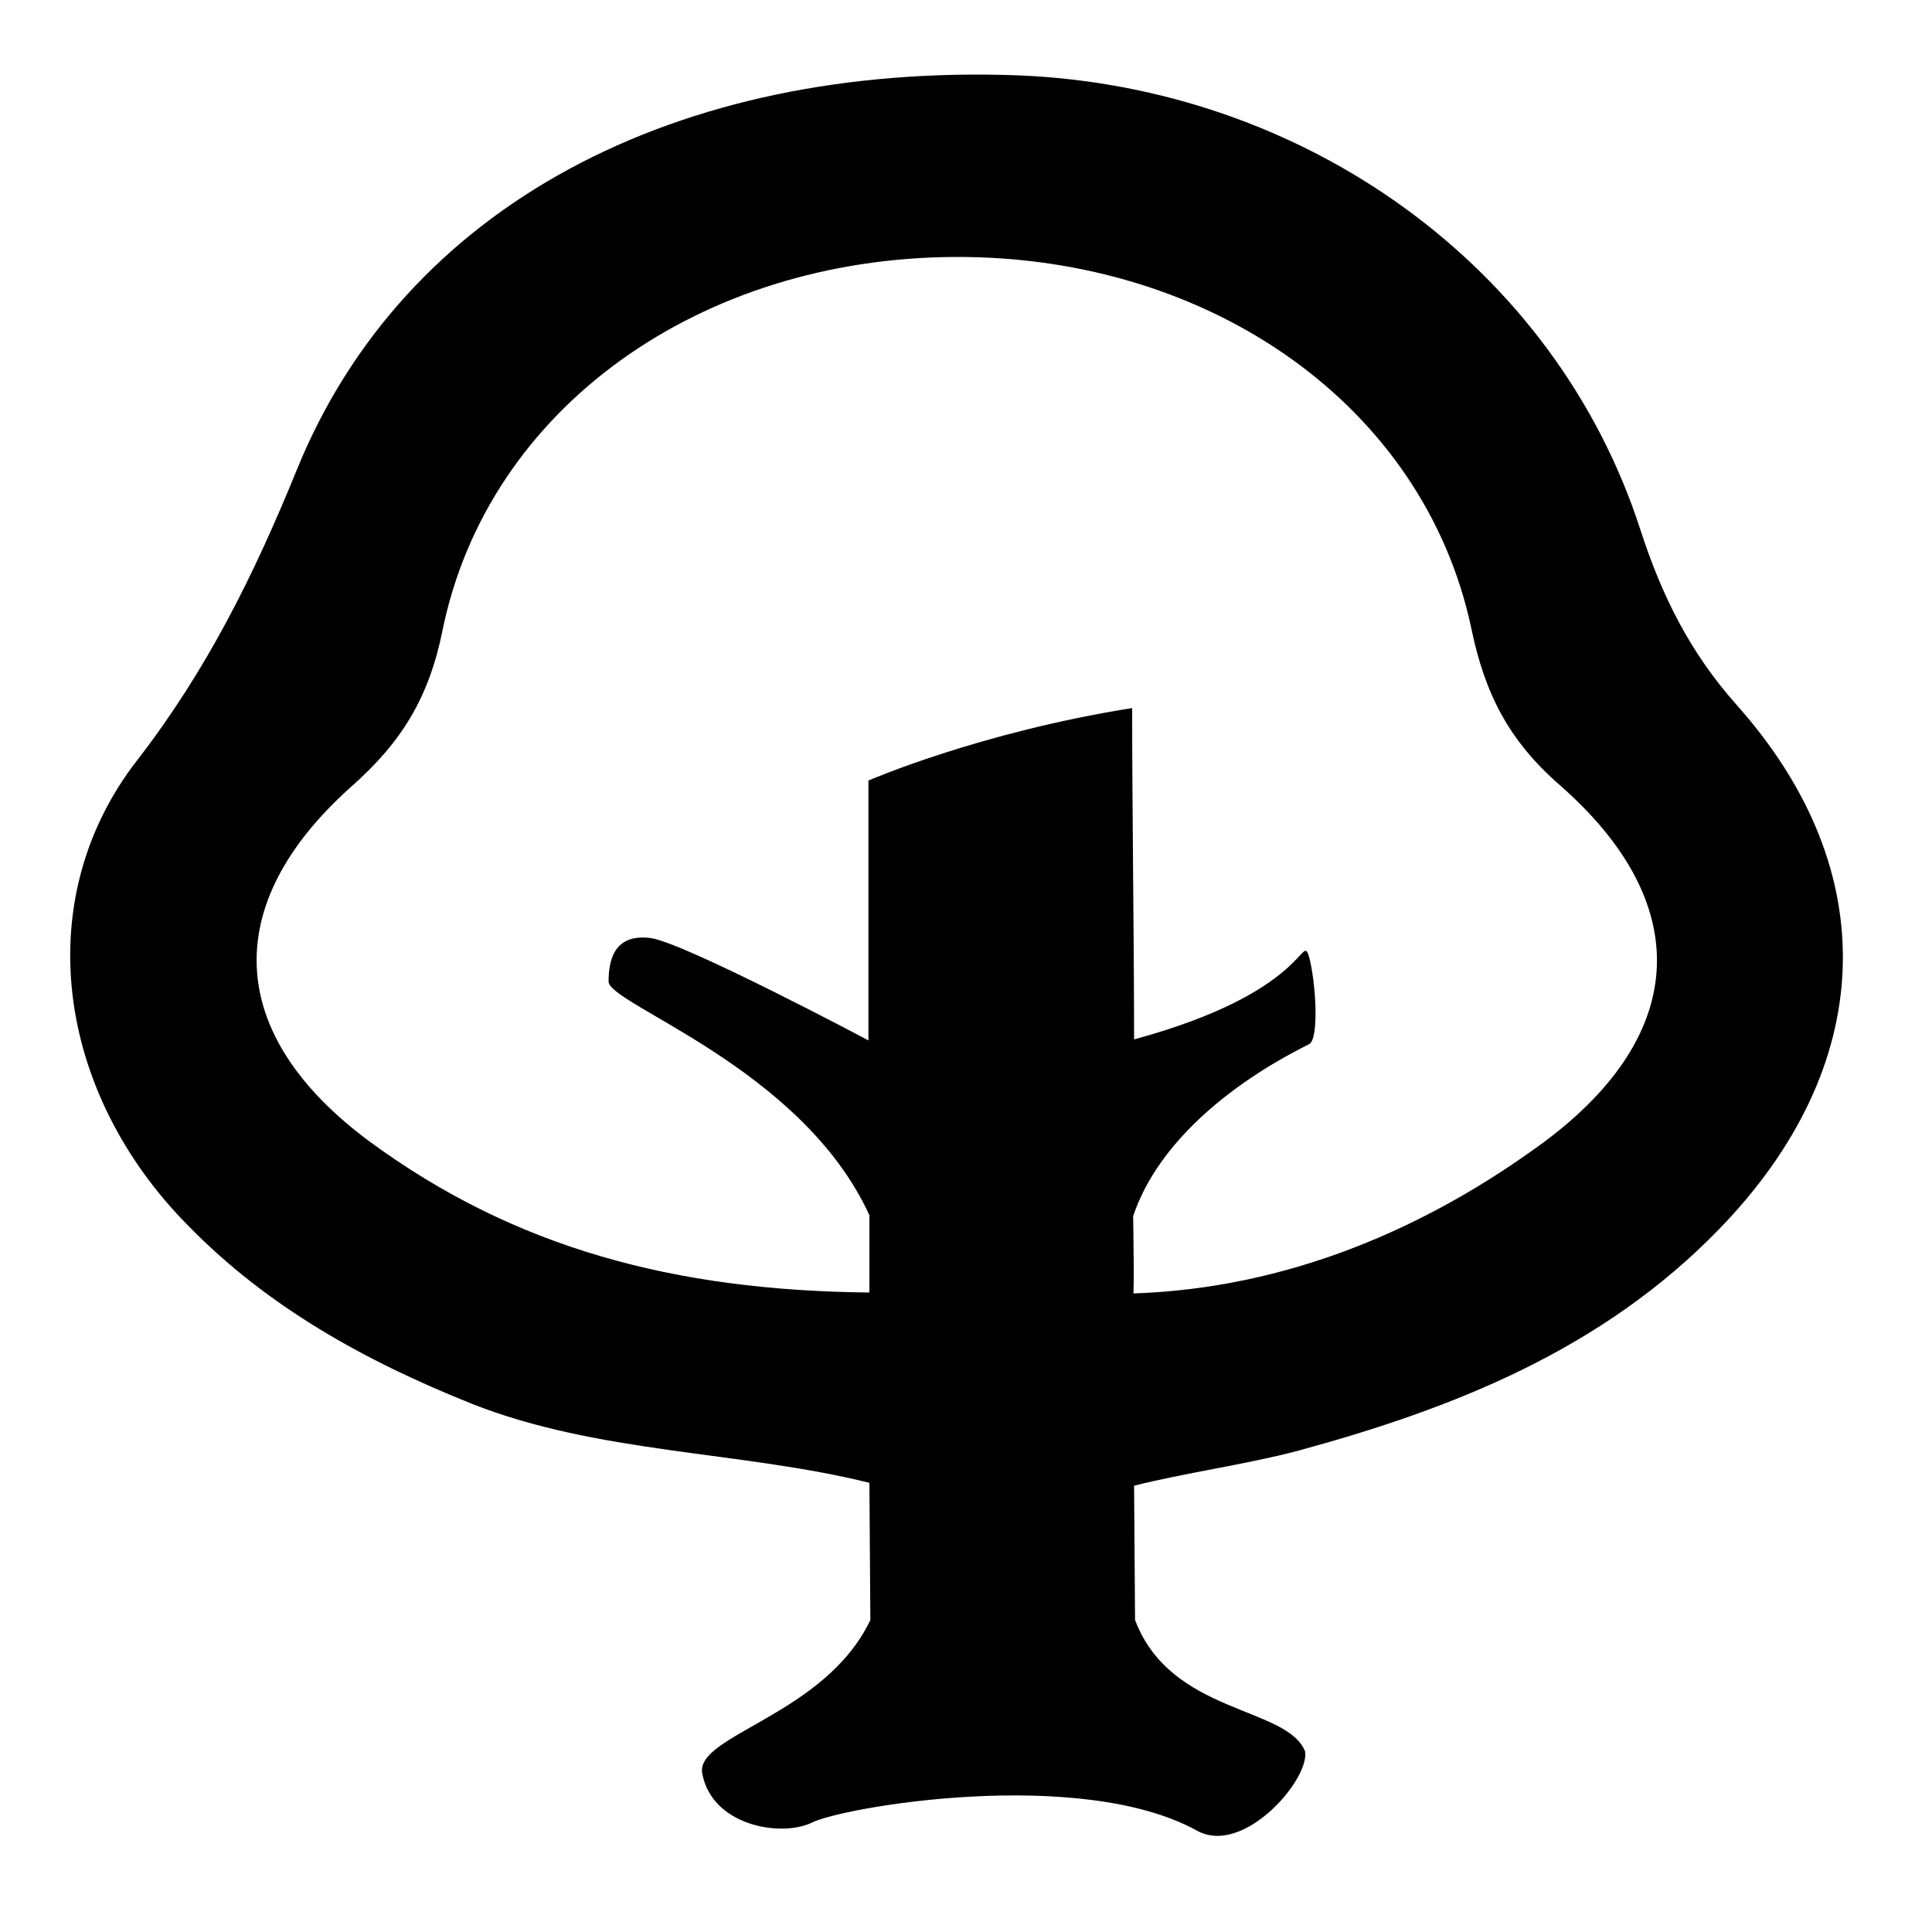 <svg version="1.1" id="Layer_1" xmlns="http://www.w3.org/2000/svg" xmlns:xlink="http://www.w3.org/1999/xlink" x="0px" y="0px"
	 viewBox="0 0 200 200" enable-background="new 0 0 200 200" xml:space="preserve">
<style>
  path {
    fill: #000;
  }
  @media (prefers-color-scheme: dark) {
    path {
      fill: #fff;
    }
  }
</style>
<path d="M72.7,183.6c-0.8-4,12.7-6,17.4-15.9L90,153.5c-13.3-3.3-28.1-3-41.2-8.2c-11-4.4-21.1-10-29.3-18.4
    C5.8,113.1,3,93.1,14.2,78.7c7.2-9.3,12.1-19.2,16.5-30C41.8,21.3,70,6.5,105.4,7.8c29.7,1.2,55.6,19.8,64.4,47
    c2.2,6.8,5.1,12.7,10,18.2c15.4,17.3,14.4,37.5-1.8,54.2c-12.1,12.5-27.5,18.6-43.7,23c-5.3,1.4-11.8,2.3-16.9,3.6l0.1,13.9
    c3.7,9.8,15.7,8.9,17.6,13.6c0.5,2.9-6.4,10.9-11.2,8.2c-12.2-6.7-36.9-2.4-39.9-0.8C80.8,190.2,73.7,189,72.7,183.6z M117.4,107.6
    c18-4.9,17.3-11.1,18.1-8.6c0.7,2.5,1.1,8.6,0,9.1c-1.1,0.6-14.5,6.8-18.2,17.8c0,0,0.2,10.5-0.1,8c16-0.5,30.5-6.7,42.8-15.8
    c14.8-11.1,15.4-24.6,1.5-36.8c-5.3-4.6-7.8-9.5-9.2-16.3c-4.9-23-27-38.5-53.4-38.4c-26.4,0.1-48.4,15.6-53.1,38.7
    c-1.4,6.9-4.2,11.5-9.4,16.1c-13.8,12.3-13,25.8,1.9,36.8c15,11,31.5,15.4,51.7,15.6v-8C83,110.5,63,104,63,101.6
    c0-2.7,0.9-4.9,4.3-4.5s22.6,10.6,22.6,10.6l0-26.9c0,0,11.5-5,27.3-7.5C117.2,83.9,117.4,97.5,117.4,107.6z"/>
</svg>
